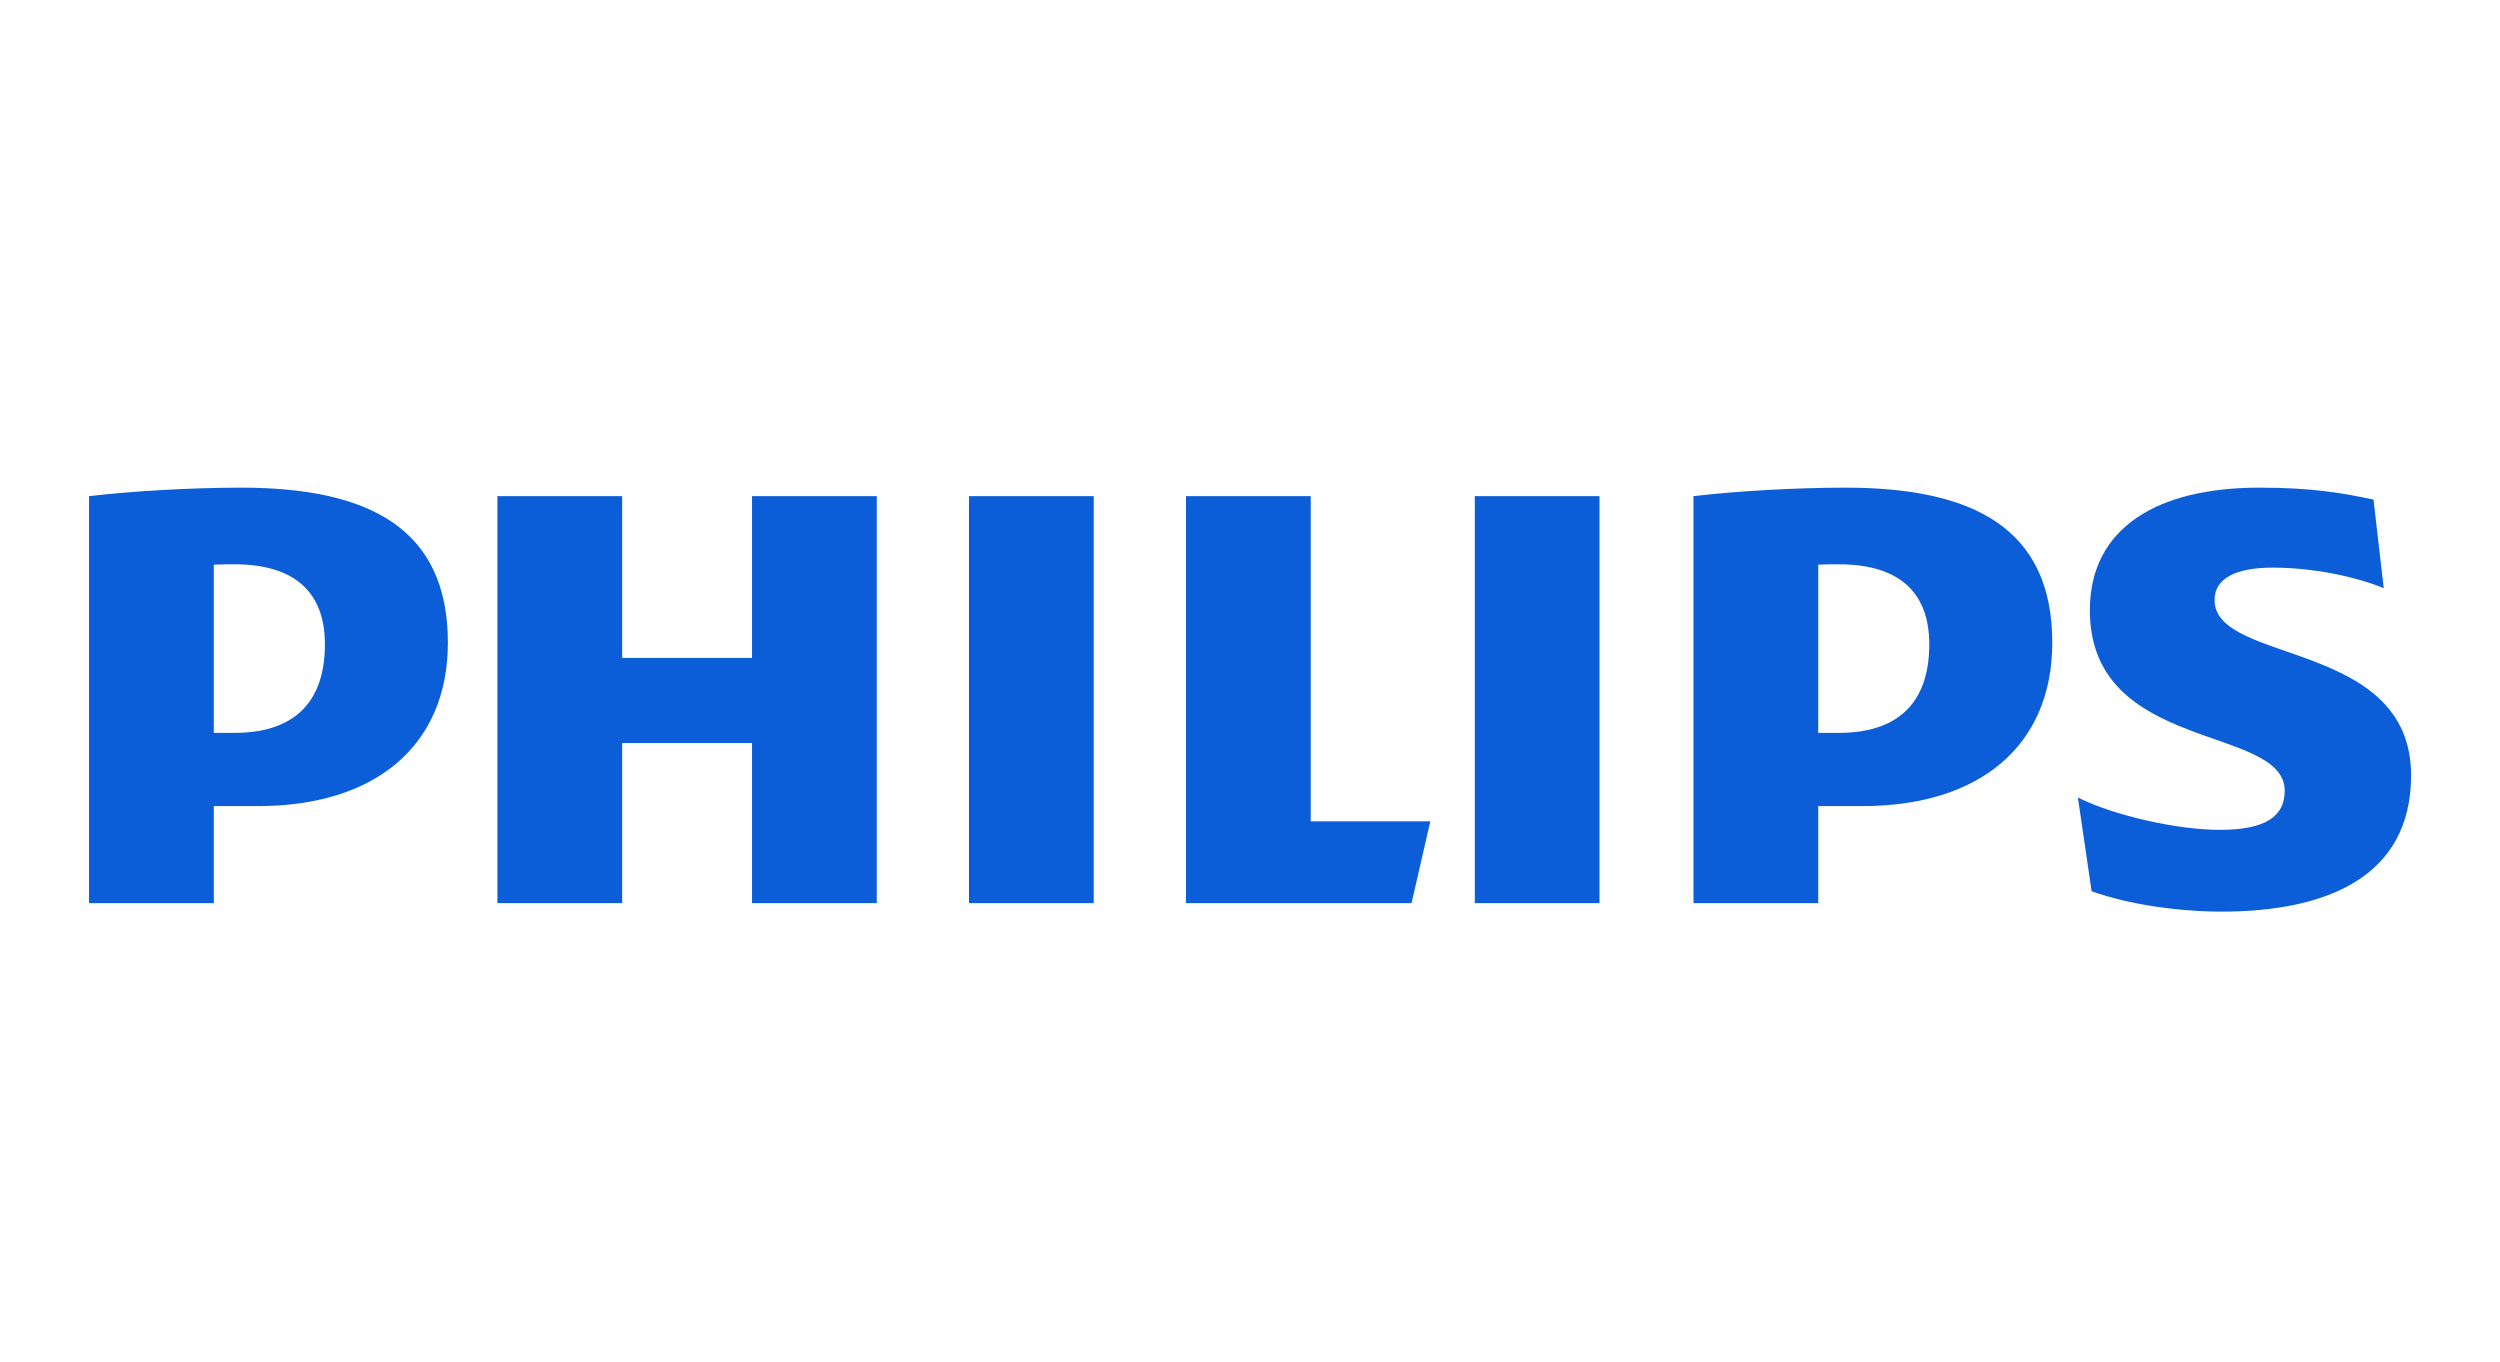 <svg width="134" height="73" viewBox="0 0 134 73" fill="none" xmlns="http://www.w3.org/2000/svg">
<path d="M46.995 26.594H40.308V35.264H33.348V26.594H26.661V48.408H33.348V39.827H40.308V48.408H46.995V26.594ZM70.255 44.024V26.594H63.569V48.408H75.659L76.665 44.024H70.255ZM58.625 26.594H51.938V48.408H58.625V26.594ZM85.733 26.594H79.049V48.408H85.733V26.594ZM118.7 32.161C118.7 30.974 119.892 30.425 121.813 30.425C123.92 30.425 126.211 30.884 127.768 31.526L127.22 26.777C125.477 26.411 123.92 26.138 121.084 26.138C115.68 26.138 112.016 28.262 112.016 32.71C112.016 40.376 122.46 38.826 122.46 42.385C122.46 43.752 121.449 44.48 118.977 44.48C116.782 44.48 113.389 43.752 111.375 42.747L112.11 47.769C114.124 48.501 116.869 48.863 119.07 48.863C124.655 48.863 129.234 47.038 129.234 41.56C129.234 34.263 118.7 35.63 118.7 32.161ZM99.838 43.206C106.061 43.206 110.002 40.01 110.002 34.443C110.002 28.33 105.79 26.138 98.92 26.138C96.264 26.138 93.058 26.321 90.77 26.594V48.408H97.457V43.206H99.838ZM103.409 34.536C103.409 37.363 102.036 39.282 98.552 39.282H97.457V30.267C97.846 30.246 98.21 30.246 98.552 30.246C101.849 30.246 103.409 31.796 103.409 34.536ZM13.842 43.206C20.068 43.206 24.006 40.01 24.006 34.443C24.006 28.33 19.794 26.138 12.926 26.138C10.268 26.138 7.065 26.321 4.773 26.594V48.408H11.46V43.206H13.842ZM17.415 34.536C17.415 37.363 16.039 39.282 12.559 39.282H11.46V30.267C11.849 30.246 12.217 30.246 12.559 30.246C15.856 30.246 17.415 31.796 17.415 34.536Z" fill="#0B5ED7"/>
</svg>
